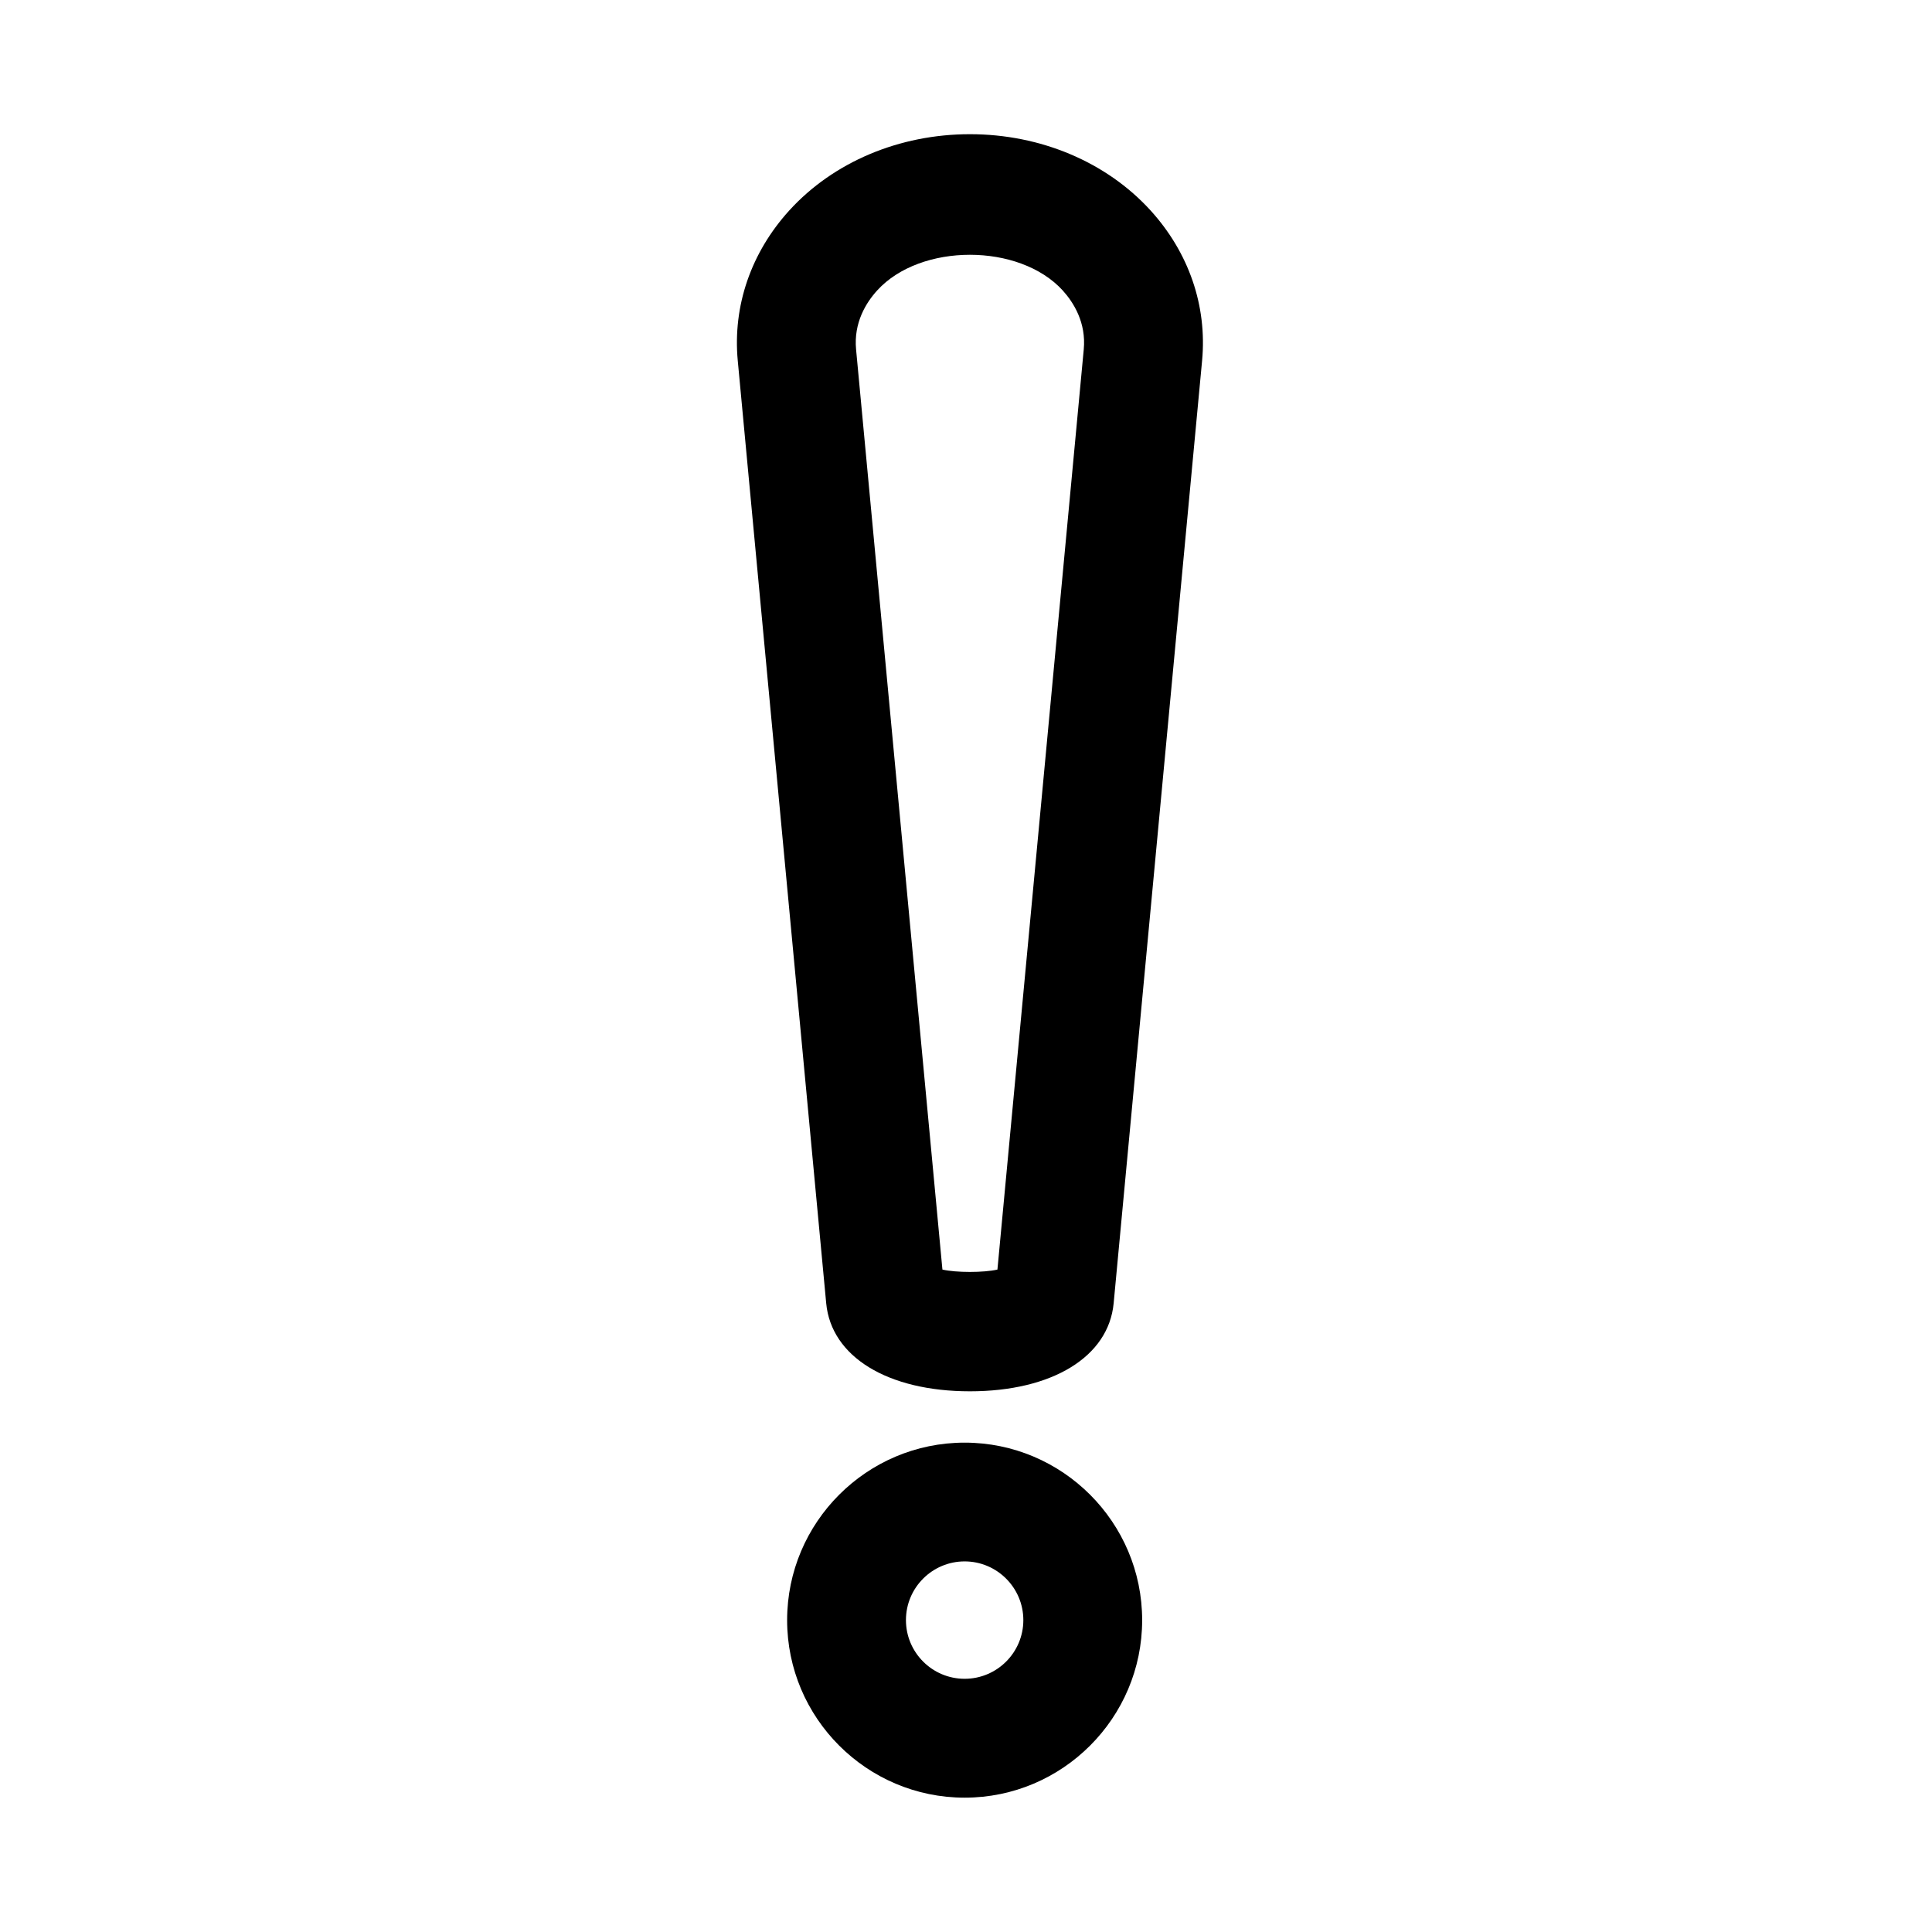 <?xml version="1.0" encoding="UTF-8"?>
<!-- Uploaded to: SVG Repo, www.svgrepo.com, Generator: SVG Repo Mixer Tools -->
<svg fill="#000000" width="800px" height="800px" version="1.1" viewBox="144 144 512 512" xmlns="http://www.w3.org/2000/svg">
 <g>
  <path d="m399.64 620.4c-25.93 0-47.043-21.113-47.043-47.043 0-25.93 21.113-47.043 47.043-47.043 25.93 0 47.043 21.113 47.043 47.043 0 25.93-21.113 47.043-47.043 47.043zm0-62.613c-8.582 0-15.555 6.977-15.555 15.555 0 8.582 6.977 15.555 15.555 15.555 8.582 0 15.555-6.977 15.555-15.555s-6.992-15.555-15.555-15.555z"/>
  <path d="m401.04 512.71c-21.805 0-36.746-9.148-38.086-23.316l-23.441-249.83c-1.355-14.5 3.512-28.637 13.68-39.816 11.684-12.816 29.125-20.184 47.848-20.184 18.719 0 36.164 7.367 47.848 20.184 10.172 11.18 15.035 25.316 13.68 39.816l-23.441 249.83c-1.34 14.168-16.281 23.316-38.086 23.316zm-7.289-32.262c3.606 0.836 10.973 0.836 14.578 0l22.875-243.83c0.676-7.117-2.676-12.453-5.59-15.664-11.477-12.578-37.676-12.578-49.137 0-2.93 3.211-6.281 8.535-5.606 15.664z"/>
 </g>
</svg>